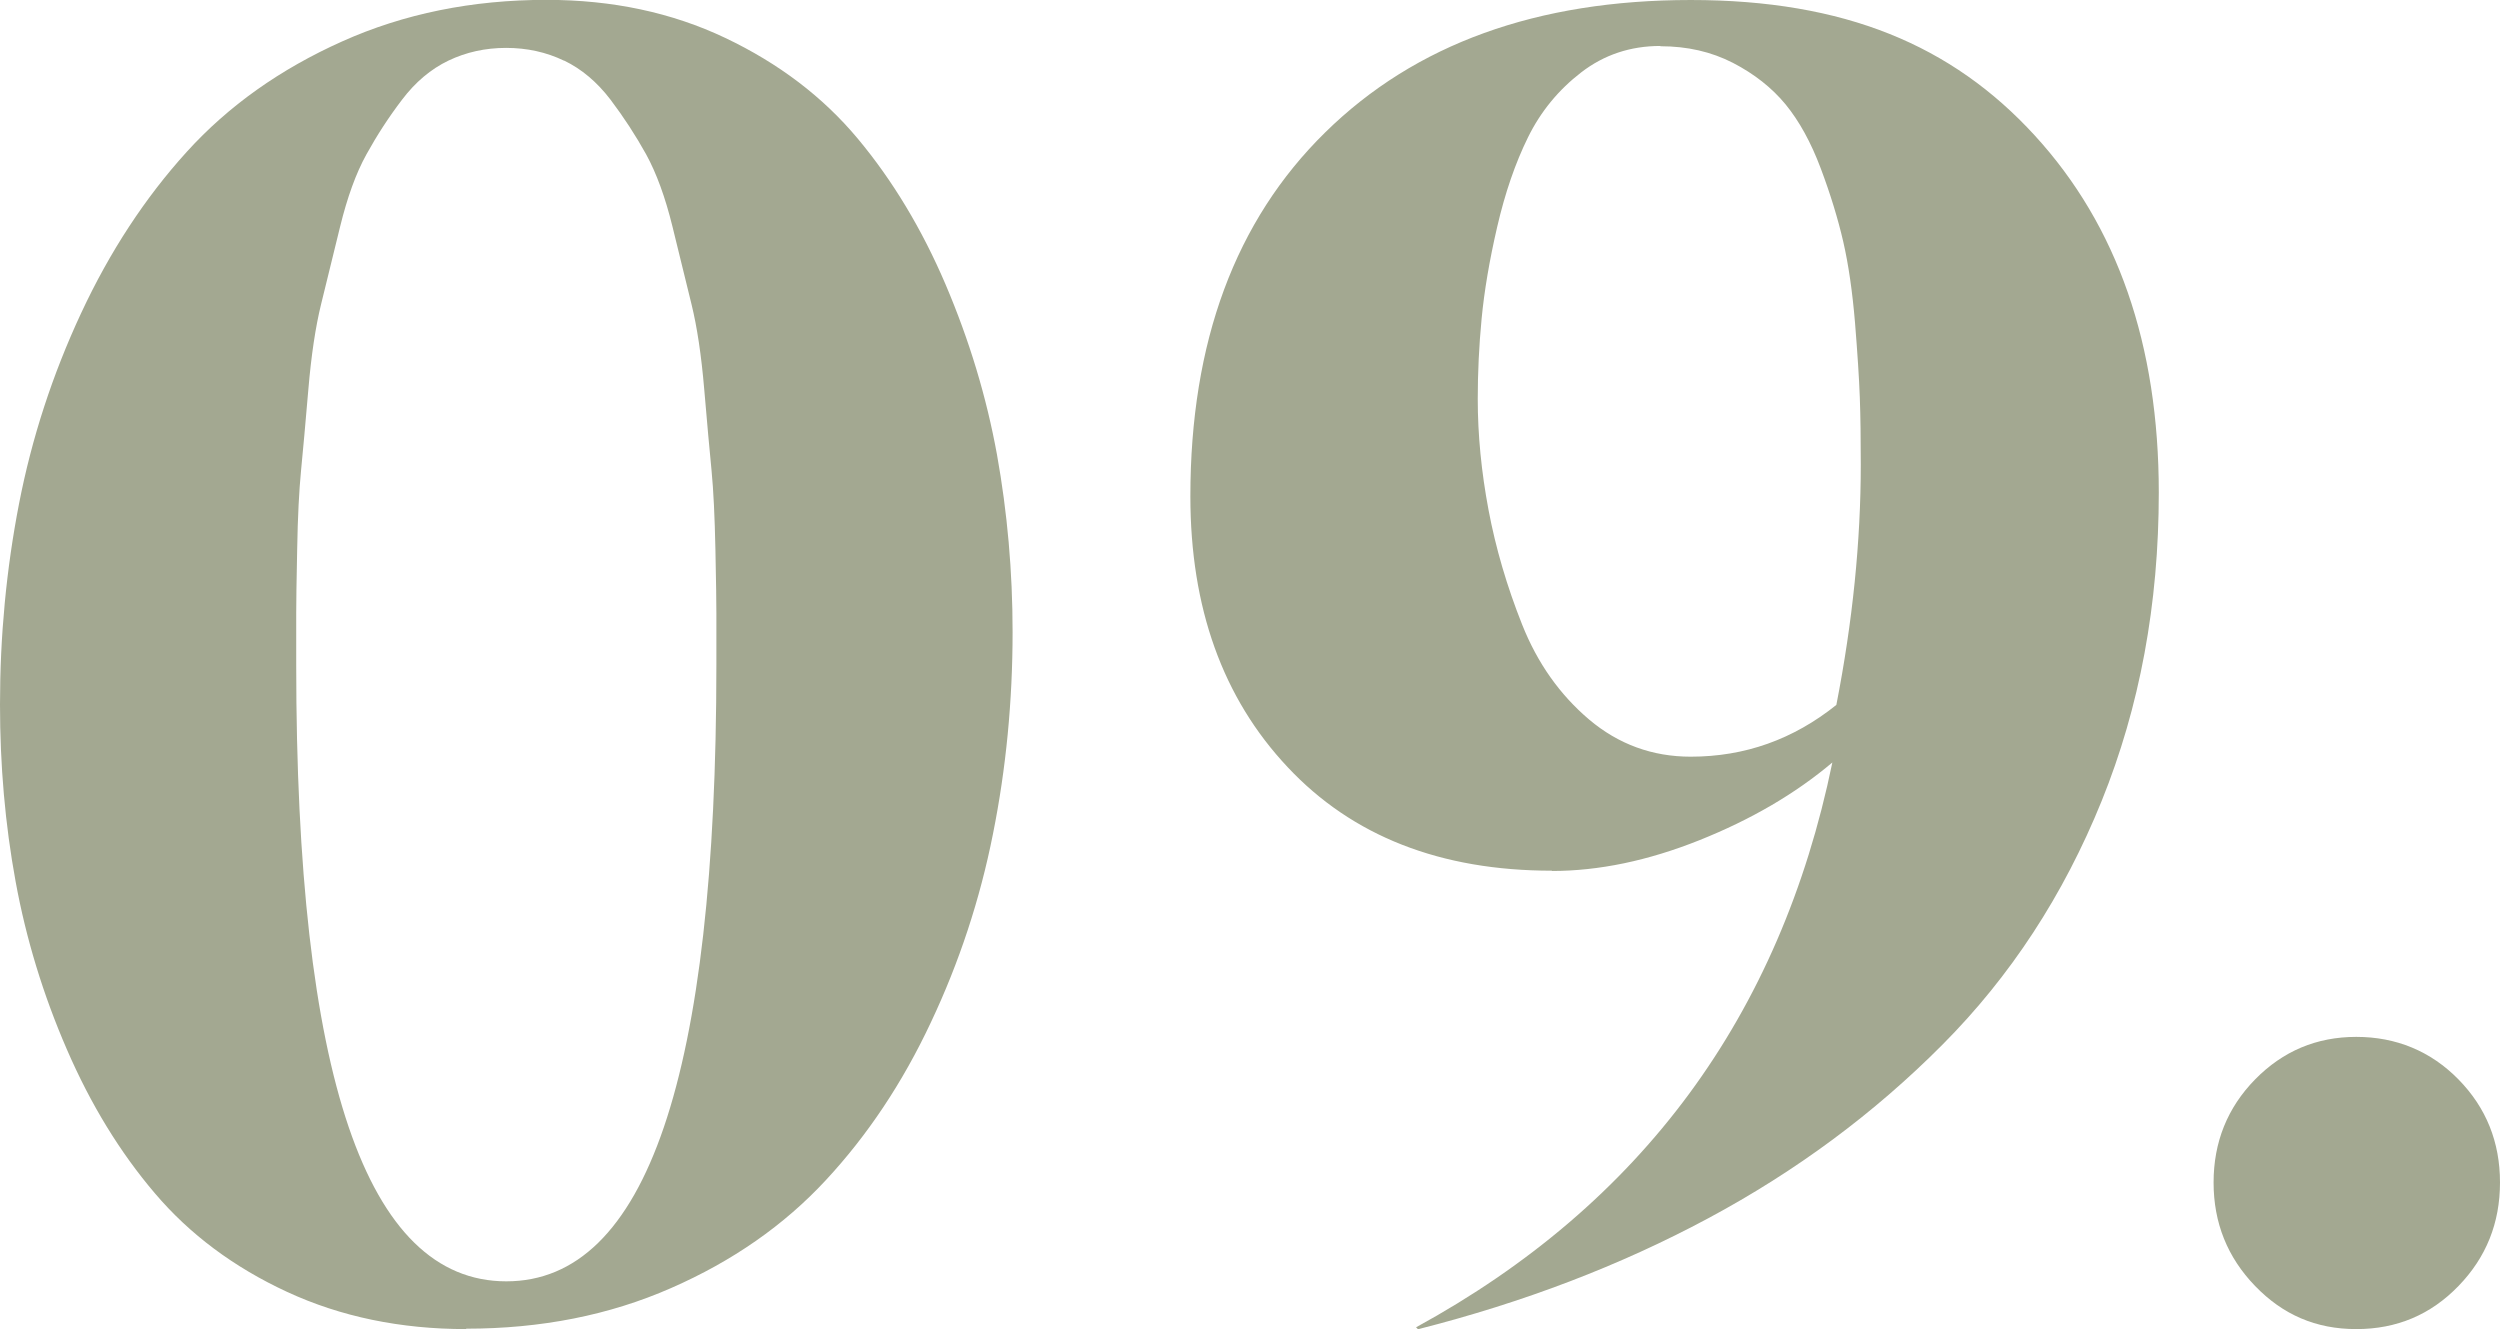 <?xml version="1.0" encoding="UTF-8"?>
<svg xmlns="http://www.w3.org/2000/svg" id="Layer_2" data-name="Layer 2" viewBox="0 0 181.12 96.29">
  <defs>
    <style>
      .cls-1 {
        fill: #a3a891;
      }
    </style>
  </defs>
  <g id="design">
    <g>
      <path class="cls-1" d="M33.77,96.29c-4.77,0-9.09-.9-12.96-2.69-3.87-1.79-7.07-4.18-9.59-7.15-2.53-2.97-4.65-6.44-6.37-10.41-1.72-3.96-2.96-8.02-3.72-12.18-.76-4.15-1.13-8.42-1.13-12.82,0-4.96.46-9.81,1.38-14.55.92-4.74,2.42-9.35,4.5-13.81,2.08-4.46,4.63-8.35,7.65-11.68,3.02-3.33,6.77-5.99,11.26-8,4.48-2.01,9.42-3.01,14.8-3.01,4.77,0,9.09.92,12.96,2.76,3.87,1.84,7.07,4.27,9.59,7.29,2.52,3.02,4.65,6.55,6.37,10.58,1.72,4.04,2.96,8.14,3.72,12.32.75,4.18,1.13,8.46,1.13,12.85,0,5-.47,9.88-1.42,14.62-.94,4.74-2.44,9.3-4.5,13.66-2.05,4.37-4.59,8.18-7.61,11.43-3.02,3.26-6.76,5.87-11.22,7.82-4.46,1.96-9.41,2.94-14.83,2.94ZM40.85,4.39c-1.27-.61-2.67-.92-4.18-.92s-2.9.31-4.18.92c-1.27.61-2.4,1.56-3.36,2.83-.97,1.27-1.83,2.6-2.58,3.96-.76,1.37-1.39,3.12-1.91,5.24-.52,2.12-.98,4-1.38,5.63-.4,1.63-.71,3.68-.92,6.16-.21,2.48-.39,4.44-.53,5.88-.14,1.44-.24,3.34-.28,5.7-.05,2.36-.07,3.91-.07,4.64v3.72c0,29.78,5.07,44.68,15.22,44.68s15.22-14.89,15.22-44.68v-3.72c0-.73-.02-2.28-.07-4.64-.05-2.36-.14-4.26-.28-5.7-.14-1.44-.32-3.4-.53-5.88-.21-2.48-.52-4.53-.92-6.16-.4-1.63-.86-3.5-1.38-5.63-.52-2.12-1.16-3.87-1.91-5.24-.76-1.37-1.62-2.69-2.58-3.96-.97-1.27-2.09-2.22-3.36-2.83Z"></path>
      <path class="cls-1" d="M112.43,63.08c-8.07,0-14.46-2.5-19.15-7.51-4.7-5-7.04-11.54-7.04-19.61,0-11.19,3.26-19.98,9.77-26.37,6.51-6.4,15.34-9.59,26.48-9.59s18.93,3.27,24.92,9.81c5.99,6.54,8.99,15.16,8.99,25.88,0,8.07-1.38,15.52-4.14,22.34-2.76,6.82-6.61,12.71-11.54,17.66-4.93,4.96-10.58,9.15-16.96,12.57-6.37,3.42-13.38,6.1-21.03,8.04l-.14-.14c16.33-8.92,26.38-22.56,30.16-40.92-2.69,2.27-5.9,4.14-9.63,5.63-3.73,1.49-7.29,2.23-10.69,2.23ZM120.29,3.33c-2.17,0-4.08.64-5.73,1.91-1.65,1.27-2.94,2.84-3.86,4.71-.92,1.87-1.66,4.02-2.23,6.48-.57,2.46-.94,4.67-1.13,6.66-.19,1.98-.28,3.92-.28,5.81,0,2.6.26,5.27.78,8.04.52,2.76,1.33,5.53,2.44,8.32,1.11,2.79,2.73,5.07,4.85,6.87,2.12,1.79,4.58,2.69,7.36,2.69,3.92,0,7.43-1.25,10.55-3.75,1.18-6.04,1.77-11.85,1.77-17.42,0-1.84-.02-3.46-.07-4.85-.05-1.39-.17-3.21-.35-5.45-.19-2.24-.47-4.19-.85-5.84-.38-1.65-.92-3.42-1.63-5.31-.71-1.89-1.56-3.43-2.55-4.64-.99-1.2-2.27-2.21-3.82-3.01-1.56-.8-3.3-1.2-5.24-1.2Z"></path>
      <path class="cls-1" d="M163.38,93.17c-2.01-2.08-3.01-4.58-3.01-7.5s1-5.42,3.01-7.47c2.01-2.05,4.45-3.08,7.33-3.08s5.39,1.03,7.4,3.08c2.01,2.05,3.01,4.54,3.01,7.47s-1,5.43-3.01,7.5c-2.01,2.08-4.47,3.12-7.4,3.12s-5.32-1.04-7.33-3.12Z"></path>
    </g>
  </g>
</svg>
